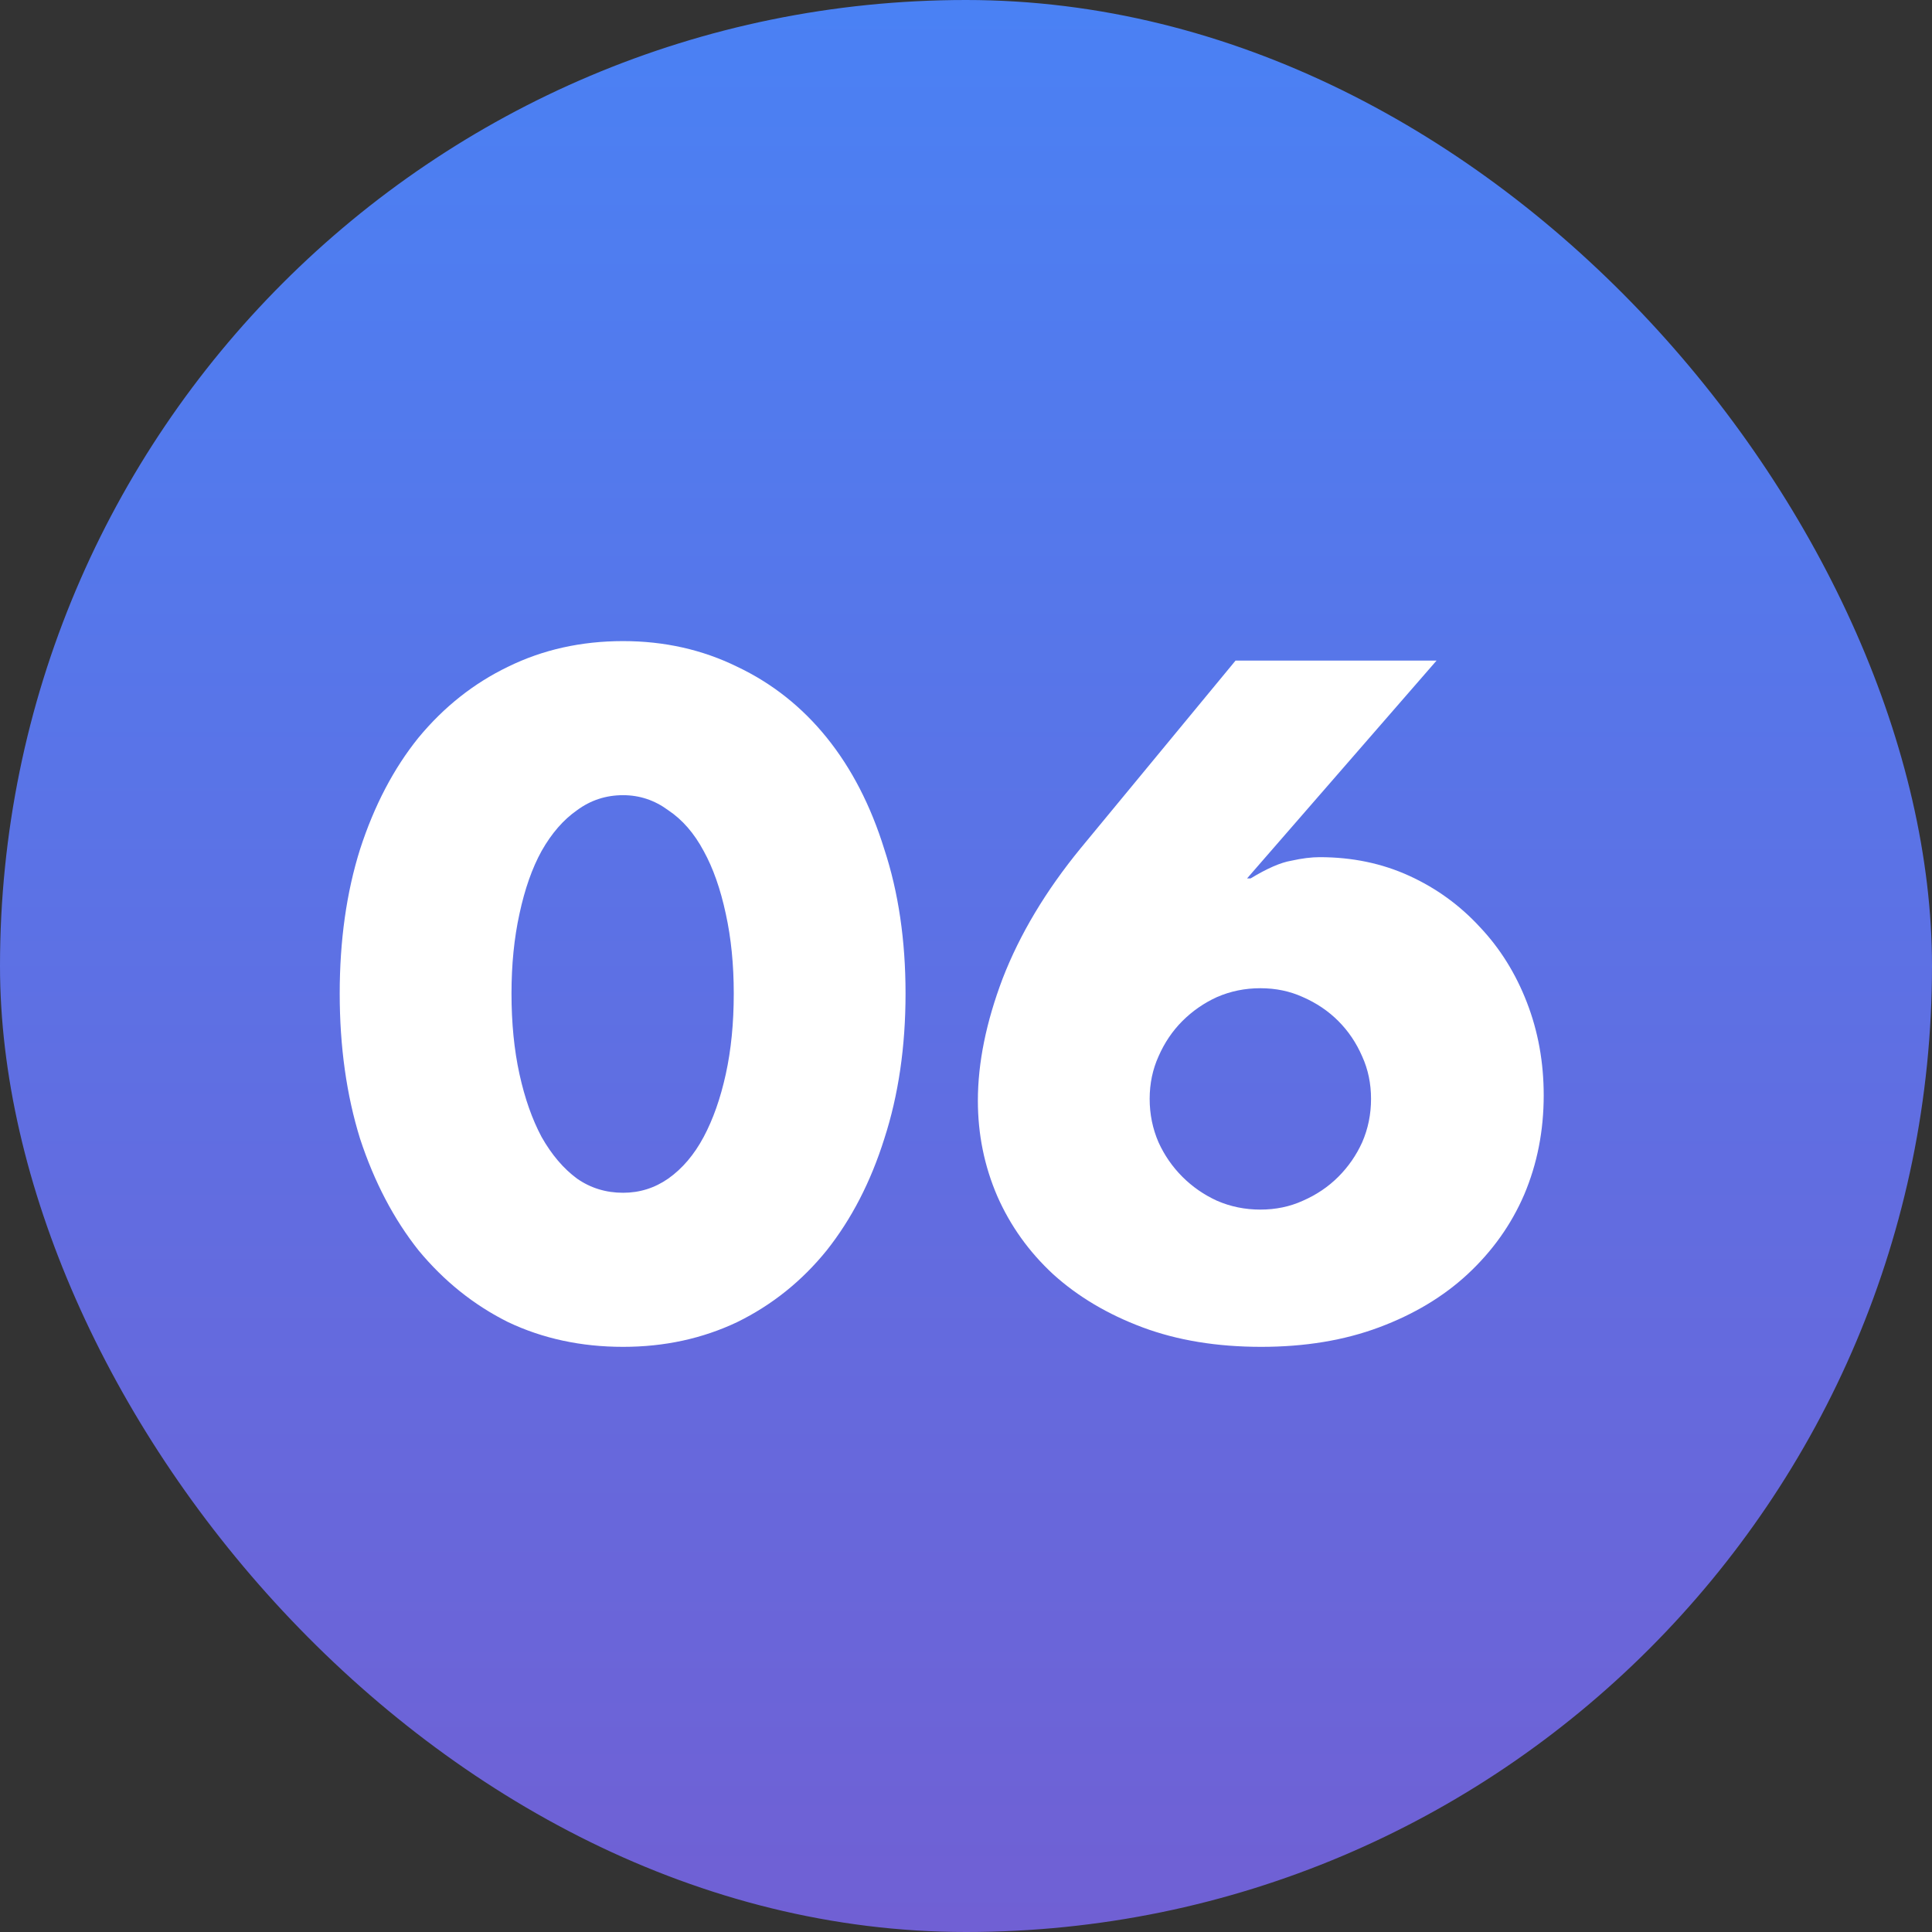 <?xml version="1.0" encoding="UTF-8"?> <svg xmlns="http://www.w3.org/2000/svg" width="48" height="48" viewBox="0 0 48 48" fill="none"><rect x="0" y="0" width="48" height="48" fill="#333333" stroke="none"/><rect width="48" height="48" rx="24" fill="url(#paint0_linear_695_864)"></rect><path d="M12.708 24.684C12.708 25.417 12.774 26.085 12.906 26.686C13.038 27.287 13.221 27.808 13.456 28.248C13.705 28.688 13.999 29.033 14.336 29.282C14.673 29.517 15.055 29.634 15.48 29.634C15.891 29.634 16.265 29.517 16.602 29.282C16.954 29.033 17.247 28.688 17.482 28.248C17.717 27.808 17.9 27.287 18.032 26.686C18.164 26.085 18.23 25.417 18.23 24.684C18.23 23.965 18.164 23.305 18.032 22.704C17.9 22.088 17.717 21.567 17.482 21.142C17.247 20.702 16.954 20.365 16.602 20.13C16.265 19.881 15.891 19.756 15.48 19.756C15.055 19.756 14.673 19.881 14.336 20.13C13.999 20.365 13.705 20.702 13.456 21.142C13.221 21.567 13.038 22.088 12.906 22.704C12.774 23.305 12.708 23.965 12.708 24.684ZM8.44 24.684C8.44 23.364 8.609 22.169 8.946 21.098C9.298 20.013 9.782 19.089 10.398 18.326C11.029 17.563 11.769 16.977 12.62 16.566C13.485 16.141 14.439 15.928 15.48 15.928C16.507 15.928 17.453 16.141 18.318 16.566C19.183 16.977 19.924 17.563 20.54 18.326C21.156 19.089 21.633 20.013 21.97 21.098C22.322 22.169 22.498 23.364 22.498 24.684C22.498 26.004 22.322 27.207 21.97 28.292C21.633 29.363 21.156 30.287 20.54 31.064C19.924 31.827 19.183 32.421 18.318 32.846C17.453 33.257 16.507 33.462 15.48 33.462C14.439 33.462 13.485 33.257 12.62 32.846C11.769 32.421 11.029 31.827 10.398 31.064C9.782 30.287 9.298 29.363 8.946 28.292C8.609 27.207 8.44 26.004 8.44 24.684ZM35.691 16.412L30.983 21.824H31.071C31.482 21.575 31.819 21.428 32.083 21.384C32.347 21.325 32.582 21.296 32.787 21.296C33.594 21.296 34.334 21.45 35.009 21.758C35.684 22.066 36.27 22.491 36.769 23.034C37.268 23.562 37.657 24.185 37.935 24.904C38.214 25.623 38.353 26.393 38.353 27.214C38.353 28.094 38.192 28.915 37.869 29.678C37.547 30.426 37.077 31.086 36.461 31.658C35.86 32.215 35.127 32.655 34.261 32.978C33.396 33.301 32.42 33.462 31.335 33.462C30.235 33.462 29.253 33.301 28.387 32.978C27.522 32.655 26.781 32.215 26.165 31.658C25.564 31.101 25.102 30.455 24.779 29.722C24.456 28.974 24.295 28.182 24.295 27.346C24.295 26.407 24.5 25.395 24.911 24.31C25.337 23.21 25.982 22.132 26.847 21.076L30.697 16.412H35.691ZM28.563 27.302C28.563 27.683 28.637 28.043 28.783 28.38C28.93 28.703 29.128 28.989 29.377 29.238C29.627 29.487 29.913 29.685 30.235 29.832C30.573 29.979 30.932 30.052 31.313 30.052C31.695 30.052 32.047 29.979 32.369 29.832C32.706 29.685 33 29.487 33.249 29.238C33.498 28.989 33.697 28.703 33.843 28.38C33.99 28.043 34.063 27.683 34.063 27.302C34.063 26.921 33.99 26.569 33.843 26.246C33.697 25.909 33.498 25.615 33.249 25.366C33 25.117 32.706 24.919 32.369 24.772C32.047 24.625 31.695 24.552 31.313 24.552C30.932 24.552 30.573 24.625 30.235 24.772C29.913 24.919 29.627 25.117 29.377 25.366C29.128 25.615 28.93 25.909 28.783 26.246C28.637 26.569 28.563 26.921 28.563 27.302Z" fill="white"></path><defs><linearGradient id="paint0_linear_695_864" x1="24" y1="0" x2="24" y2="48" gradientUnits="userSpaceOnUse"><stop stop-color="#4A81F4"></stop><stop offset="1" stop-color="#7060D4"></stop></linearGradient></defs></svg> 